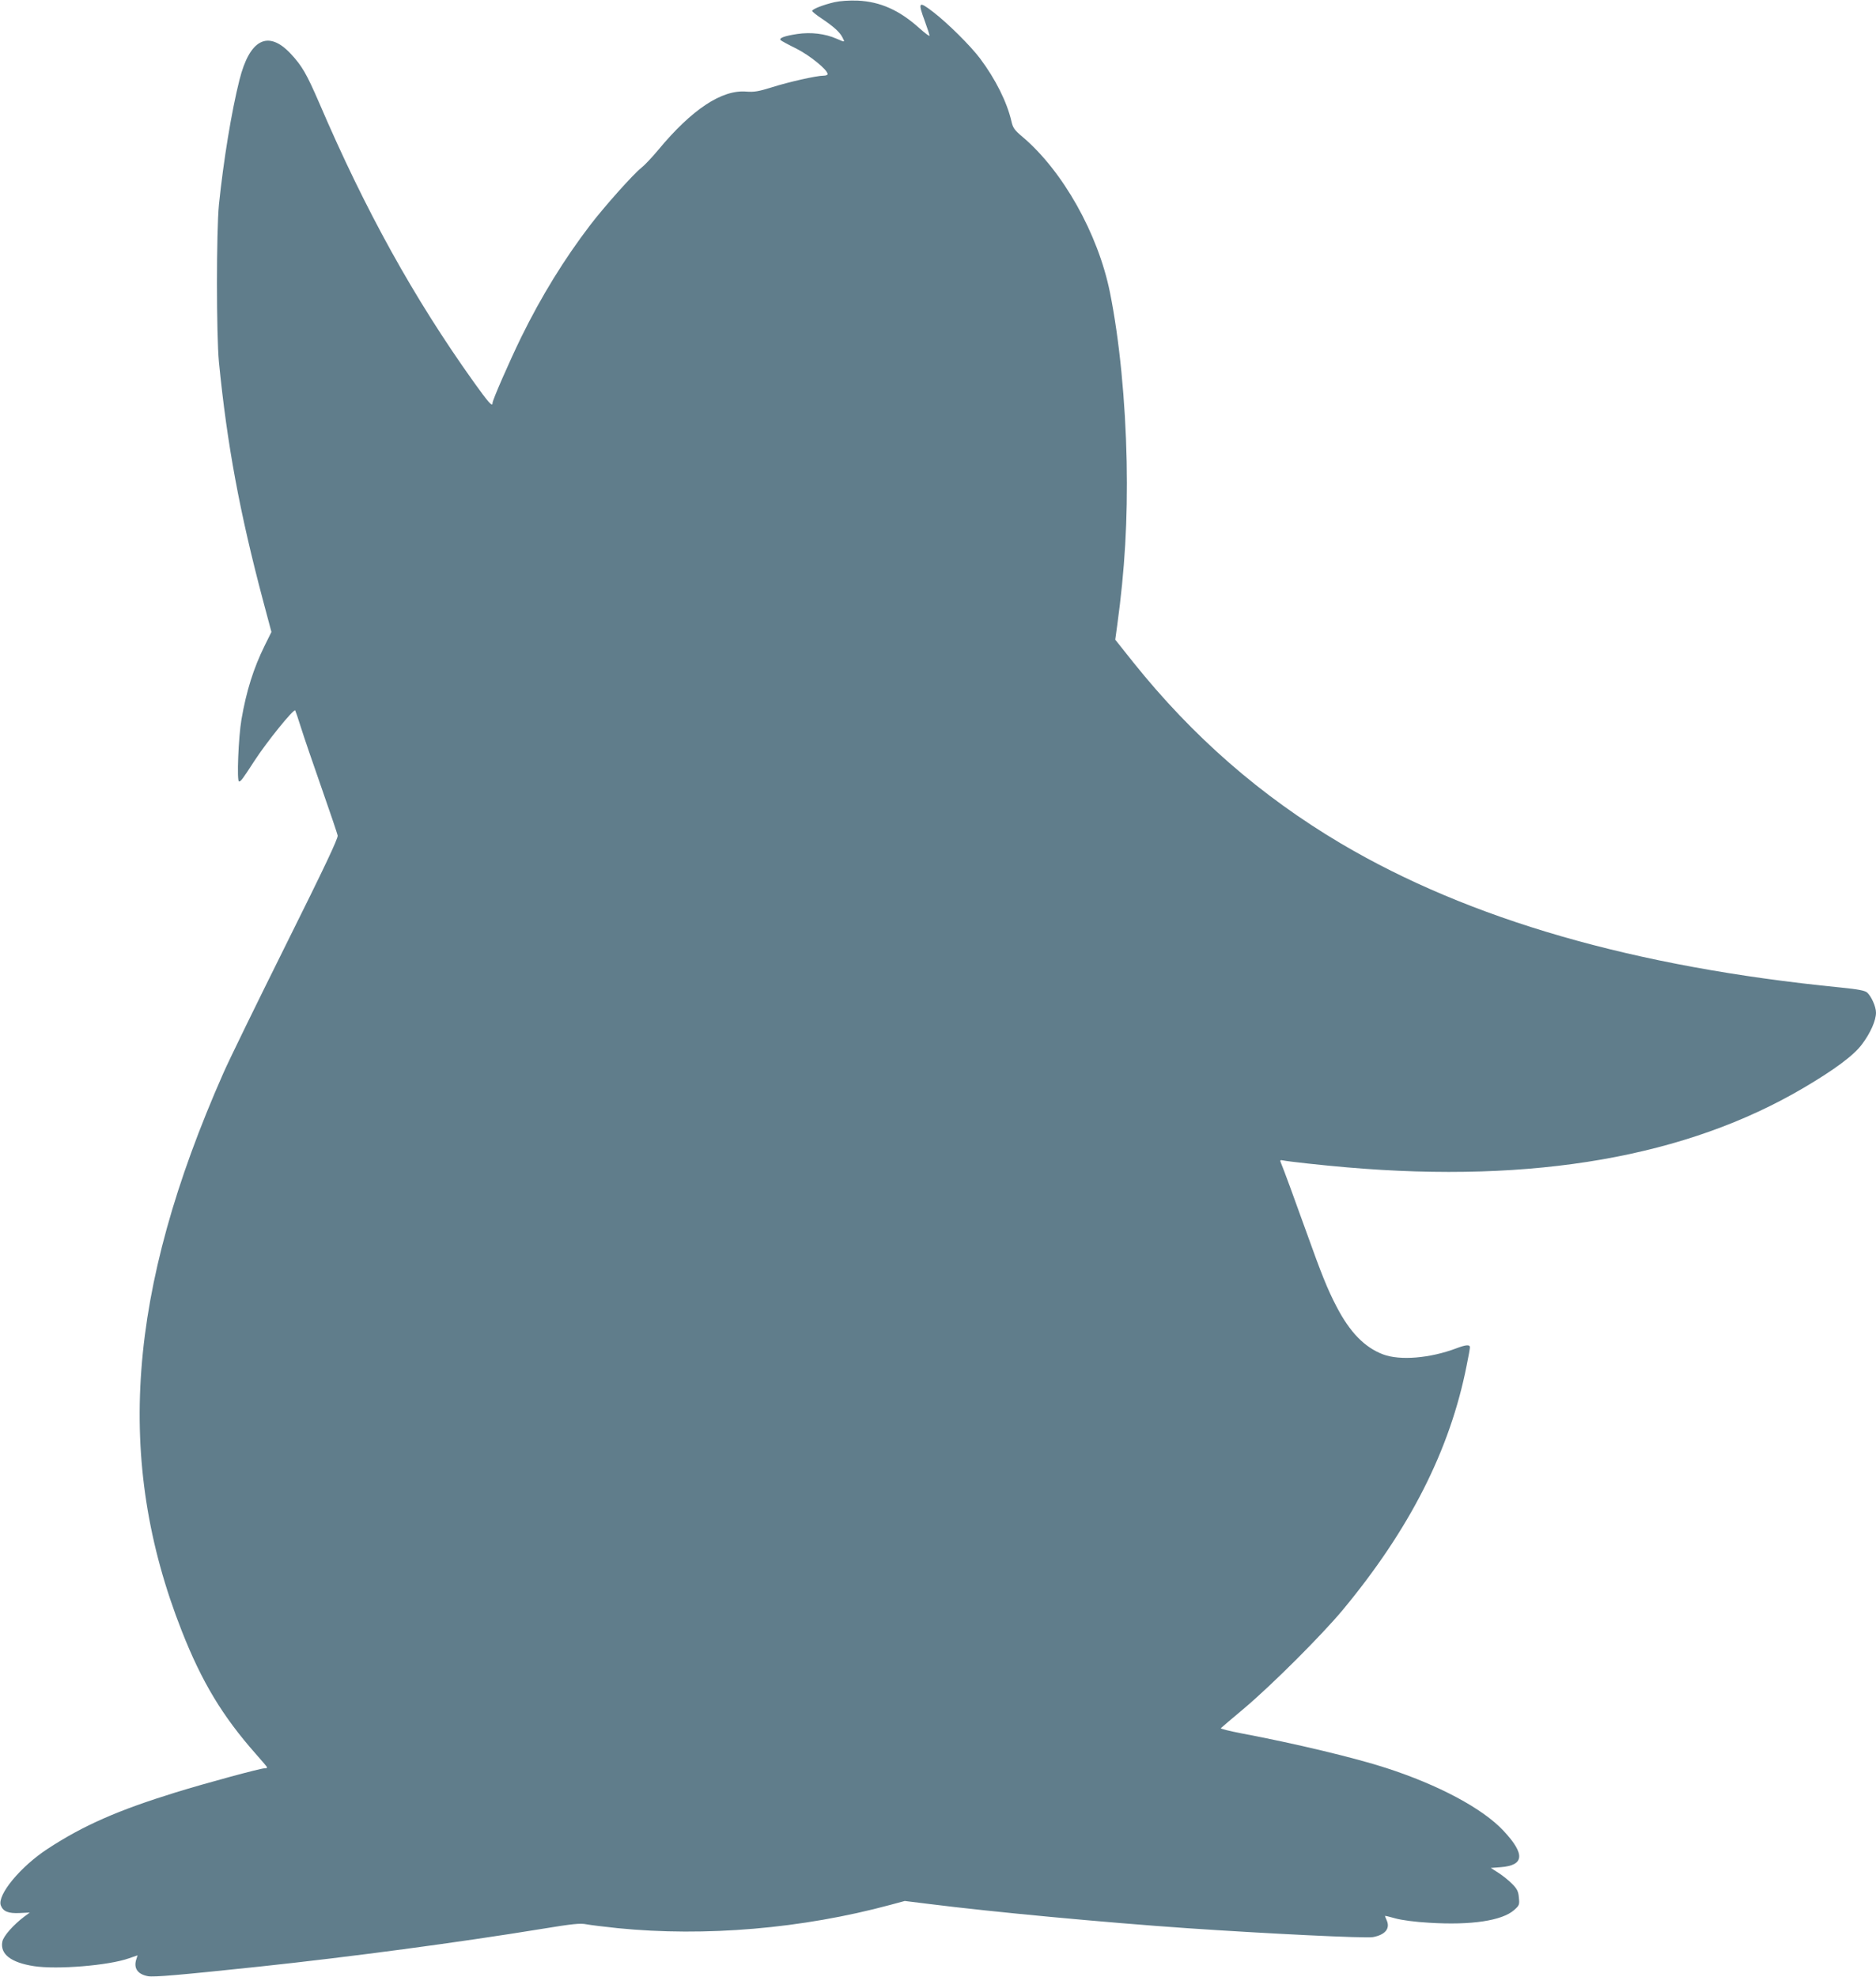 <?xml version="1.0" standalone="no"?>
<!DOCTYPE svg PUBLIC "-//W3C//DTD SVG 20010904//EN"
 "http://www.w3.org/TR/2001/REC-SVG-20010904/DTD/svg10.dtd">
<svg version="1.0" xmlns="http://www.w3.org/2000/svg"
 width="1215pt" height="1280pt" viewBox="0 0 1215 1280"
 preserveAspectRatio="xMidYMid meet">
<g transform="translate(0,1280) scale(0.1,-0.1)"
fill="#607d8b" stroke="none">
<path d="M5405 12786 c-73 -17 -145 -45 -145 -57 0 -4 28 -27 63 -50 77 -52
115 -86 133 -121 17 -33 18 -33 -37 -9 -75 33 -166 44 -255 31 -85 -13 -121
-27 -108 -40 5 -5 51 -30 102 -55 87 -44 202 -137 202 -165 0 -6 -12 -10 -26
-10 -45 0 -224 -40 -334 -75 -87 -27 -115 -32 -167 -28 -158 13 -352 -115
-570 -378 -40 -48 -89 -100 -111 -117 -53 -42 -239 -251 -330 -370 -168 -220
-316 -460 -447 -727 -75 -154 -185 -405 -185 -424 0 -28 -25 0 -123 137 -386
541 -700 1107 -998 1802 -84 194 -113 244 -188 324 -145 153 -264 92 -330
-171 -51 -201 -104 -525 -133 -808 -17 -172 -17 -843 0 -1020 53 -534 133
-968 286 -1545 l54 -202 -43 -87 c-73 -147 -120 -298 -151 -479 -20 -116 -31
-402 -16 -402 12 0 19 9 101 135 77 119 253 337 263 325 2 -3 19 -52 37 -110
18 -58 78 -233 133 -390 55 -157 102 -296 105 -310 3 -19 -83 -201 -334 -705
-186 -374 -370 -750 -407 -835 -622 -1409 -703 -2507 -269 -3610 130 -331 265
-554 480 -797 40 -45 73 -84 73 -87 0 -4 -7 -6 -17 -6 -26 0 -381 -96 -575
-156 -375 -116 -598 -214 -829 -365 -176 -115 -327 -298 -304 -366 15 -40 49
-54 124 -50 l64 3 -34 -25 c-70 -52 -138 -128 -144 -164 -15 -80 56 -135 205
-158 150 -23 484 4 616 51 l55 19 -7 -22 c-21 -60 6 -100 74 -113 39 -7 201 7
722 62 591 63 1288 156 1828 244 200 33 250 38 290 30 26 -5 117 -16 202 -25
568 -57 1197 -3 1767 151 l93 25 162 -20 c404 -51 1130 -119 1663 -156 512
-35 1163 -67 1207 -58 80 15 113 56 89 109 -6 14 -11 26 -11 28 0 2 30 -5 68
-16 40 -11 127 -23 219 -28 269 -17 471 13 549 82 34 30 36 35 31 81 -3 39
-11 56 -43 88 -21 22 -61 54 -89 72 l-50 32 66 5 c152 12 157 85 17 235 -135
145 -422 298 -763 408 -204 66 -589 158 -933 223 -78 15 -139 30 -135 34 4 4
73 63 153 130 180 152 503 475 636 635 434 523 695 1036 803 1584 12 57 21
109 21 117 0 19 -26 17 -89 -7 -170 -64 -364 -80 -473 -39 -120 45 -216 144
-302 310 -59 113 -98 211 -196 485 -78 218 -148 408 -165 448 -6 15 -4 17 16
13 31 -7 260 -32 414 -45 1210 -104 2199 68 2958 516 200 118 323 209 377 282
54 72 90 153 90 204 0 39 -30 105 -57 130 -15 13 -56 21 -174 33 -1335 132
-2401 440 -3234 932 -518 307 -959 691 -1345 1173 l-117 147 13 95 c49 357 68
679 61 1057 -8 394 -47 792 -108 1095 -77 382 -306 789 -568 1010 -50 42 -61
57 -70 98 -29 126 -103 274 -204 409 -62 82 -210 229 -304 301 -94 72 -100 66
-53 -61 17 -46 30 -87 30 -93 0 -6 -29 16 -65 48 -130 117 -253 172 -400 179
-56 2 -113 -2 -150 -10z"/>
</g>
</svg>
